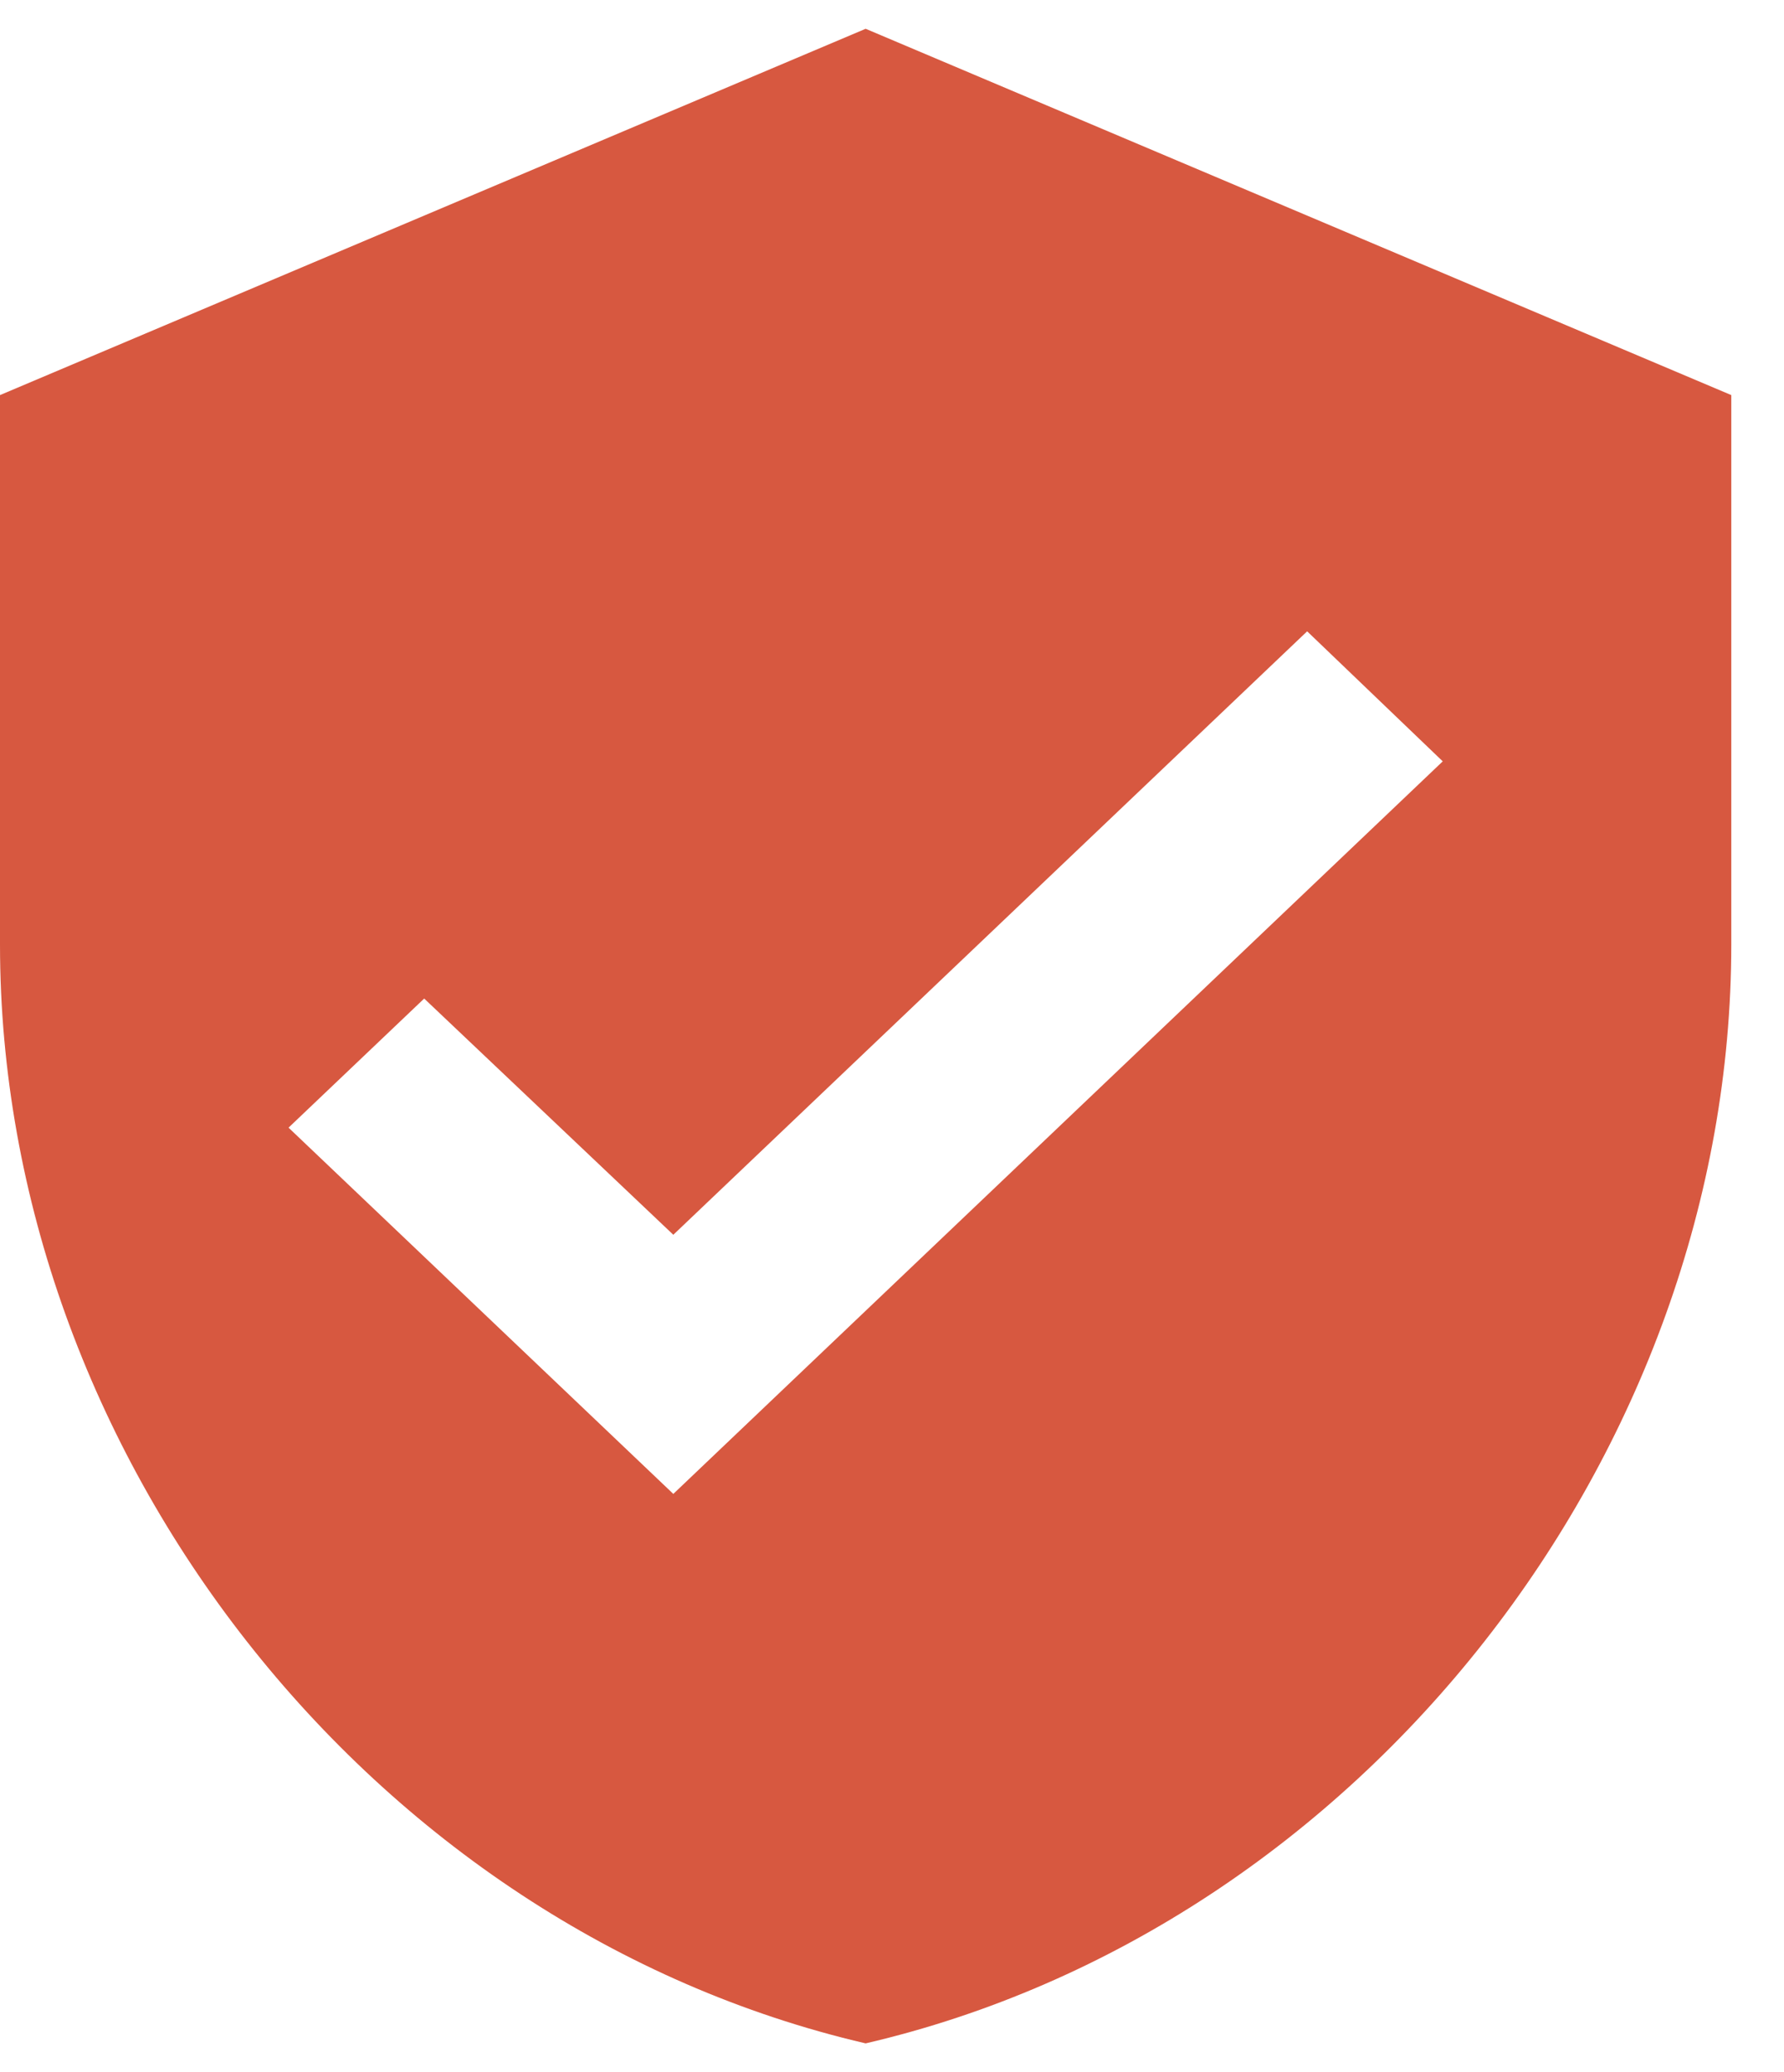<svg width="31" height="36" viewBox="0 0 31 36" fill="none" xmlns="http://www.w3.org/2000/svg">
<path d="M15.042 0.5L0 6.864V16.409C0 25.239 6.418 33.495 15.042 35.5C23.666 33.495 30.084 25.239 30.084 16.409V6.864L15.042 0.5ZM11.7 25.954L5.014 19.591L7.371 17.348L11.7 21.452L22.714 10.968L25.07 13.227L11.7 25.954Z" fill="#D75840"/>
</svg>
